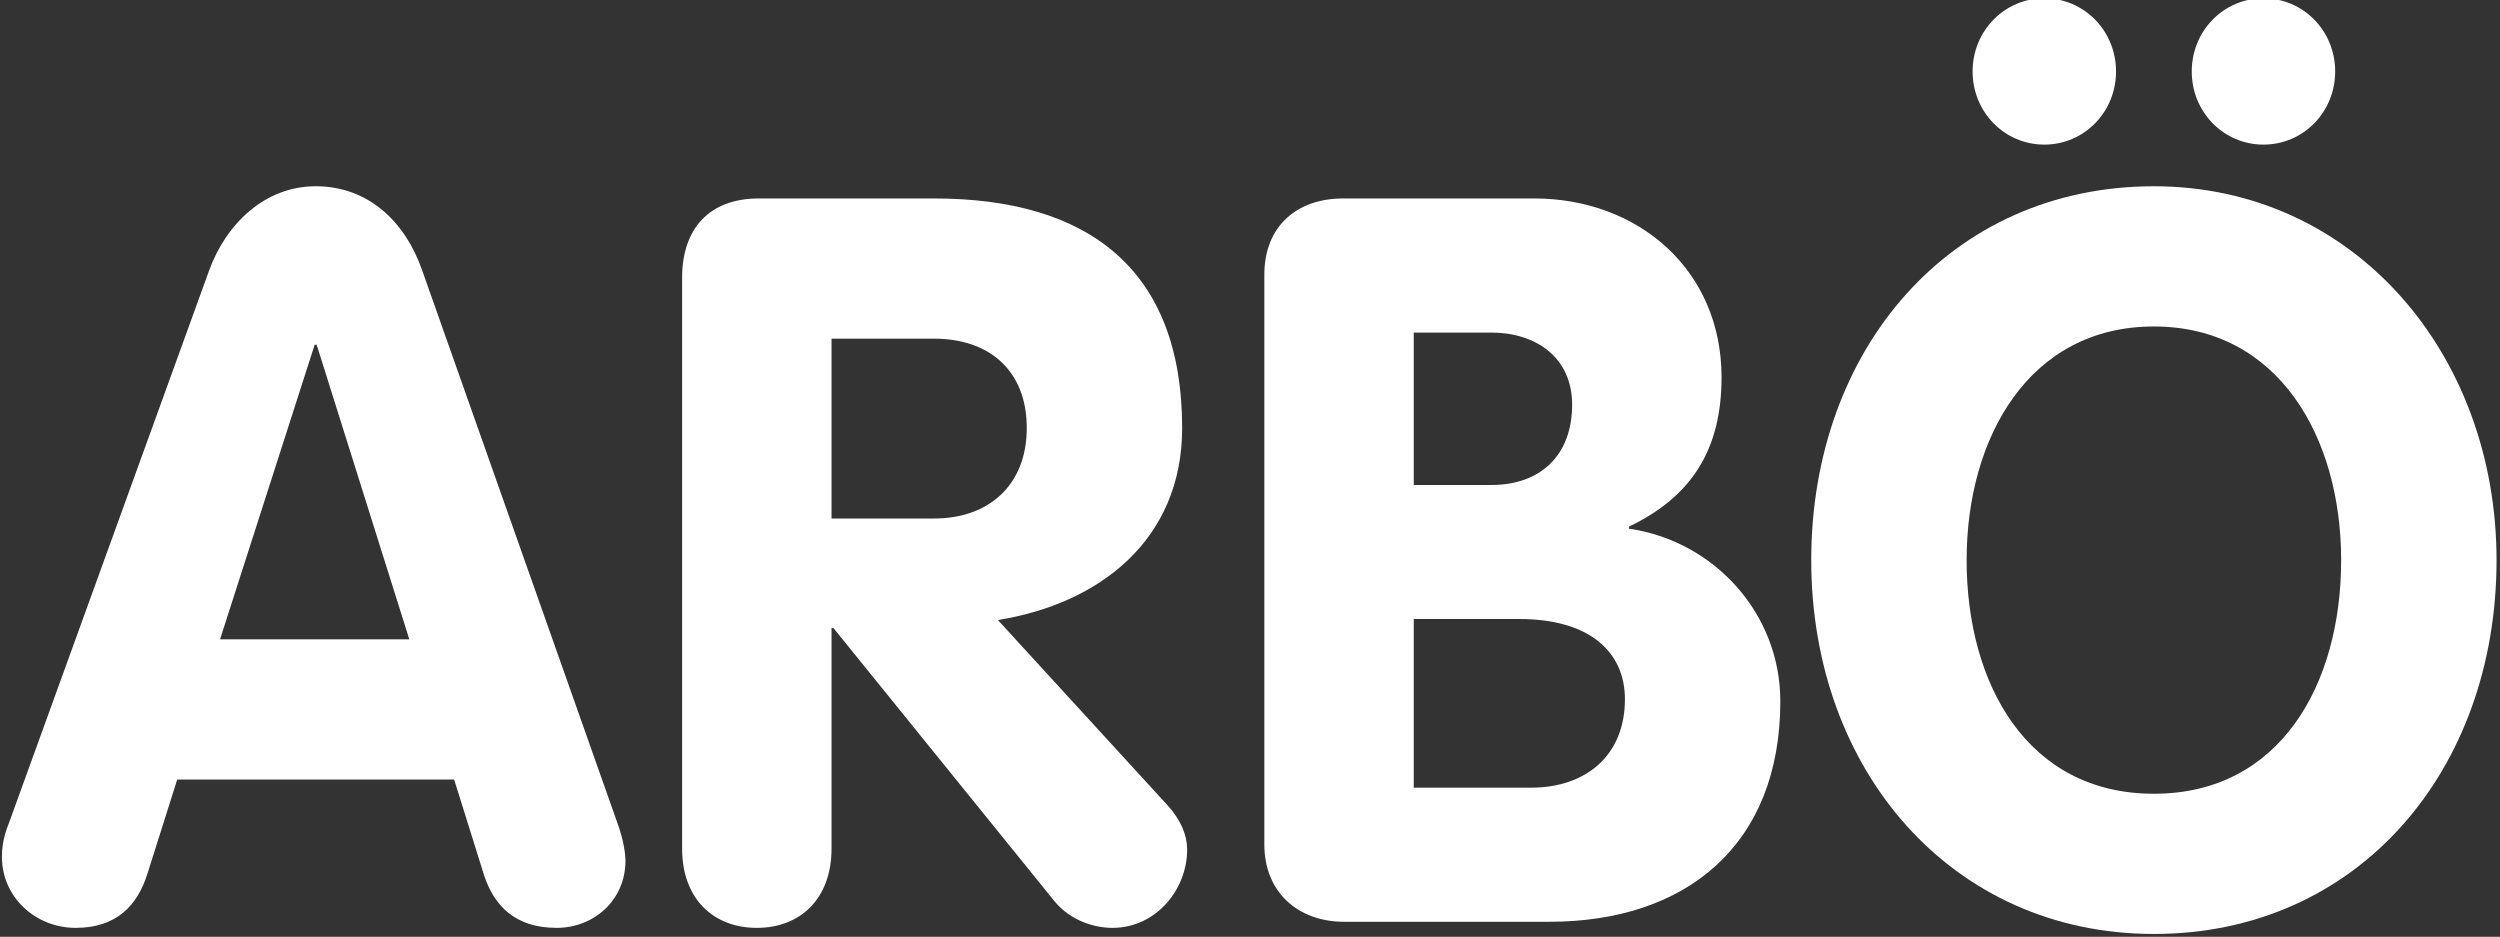 <?xml version="1.0" encoding="UTF-8" standalone="no"?>
<!-- Created with Inkscape (http://www.inkscape.org/) -->

<svg
   xmlns:dc="http://purl.org/dc/elements/1.1/"
   xmlns:cc="http://creativecommons.org/ns#"
   xmlns:rdf="http://www.w3.org/1999/02/22-rdf-syntax-ns#"
   xmlns:svg="http://www.w3.org/2000/svg"
   xmlns="http://www.w3.org/2000/svg"
   xmlns:sodipodi="http://sodipodi.sourceforge.net/DTD/sodipodi-0.dtd"
   xmlns:inkscape="http://www.inkscape.org/namespaces/inkscape"
   width="467"
   height="175"
   viewBox="0 0 467 175"
   id="svg5332"
   version="1.1"
   inkscape:version="0.91 r13725"
   sodipodi:docname="arboe_logo_white.svg">
  <rect x="0" y="0" width="467" height="175" fill="#333333" stroke="none"/>
  <defs
     id="defs5334" />
  <sodipodi:namedview
     id="base"
     pagecolor="#ffffff"
     bordercolor="#666666"
     borderopacity="1.0"
     inkscape:pageopacity="0.0"
     inkscape:pageshadow="2"
     inkscape:zoom="2.8"
     inkscape:cx="232.18614"
     inkscape:cy="132.00662"
     inkscape:document-units="px"
     inkscape:current-layer="layer1"
     showgrid="false"
     units="px"
     inkscape:window-width="1871"
     inkscape:window-height="1056"
     inkscape:window-x="49"
     inkscape:window-y="24"
     inkscape:window-maximized="1" />
  <g
     inkscape:label="Layer 1"
     inkscape:groupmode="layer"
     id="layer1"
     transform="translate(0,-877.362)">
    <path
       d="m 41.105,996.787 17.676,-55.024 0.373,0 17.303,55.024 -35.353,0 z m 74.241,34.351 -36.468,-103.23 c -3.165,-9.11 -10.049,-15.753 -19.911,-15.753 -9.489,0 -16.746,7.022 -19.909,15.753 l -37.4,103.23 c -0.372,0.95 -1.302,3.227 -1.302,6.265 0,7.593 6.326,13.285 13.769,13.285 7.629,0 11.536,-4.174 13.396,-10.058 l 5.582,-17.652 51.728,0 5.582,17.84 c 1.86,5.696 5.767,9.87 13.582,9.87 6.885,0 12.839,-5.127 12.839,-12.526 0,-1.329 -0.373,-3.987 -1.489,-7.023"
       style="fill:#ffffff;fill-opacity:1;fill-rule:nonzero;stroke:none"
       id="path4289"
       inkscape:connector-curvature="0" />
    <path
       d="m 155.331,974.218 0,-33.593 19.166,0 c 10.234,0 17.304,5.884 17.304,16.702 0,10.628 -7.07,16.892 -17.304,16.892 l -19.166,0 z m 62.706,53.504 -31.633,-34.541 c 18.979,-3.035 34.422,-14.977 34.422,-35.855 0,-29.797 -17.676,-42.893 -46.33,-42.893 l -32.75,0 c -9.303,0 -14.326,5.694 -14.326,14.804 l 0,106.647 c 0,9.489 5.955,14.804 13.955,14.804 8.001,0 13.955,-5.315 13.955,-14.804 l 0,-41.185 0.372,0 41.307,51.052 c 2.978,3.606 7.442,4.936 10.793,4.936 8.186,0 13.956,-7.214 13.956,-14.614 0,-2.659 -1.117,-5.502 -3.723,-8.352"
       style="fill:#ffffff;fill-opacity:1;fill-rule:nonzero;stroke:none"
       id="path4291"
       inkscape:connector-curvature="0" />
    <path
       d="m 286.045,1024.497 -21.956,0 0,-31.506 19.725,0 c 13.025,0 19.723,6.074 19.723,14.992 0,10.63 -7.444,16.514 -17.491,16.514 z m -21.956,-85.011 14.515,0 c 8.186,0 15.07,4.555 15.07,13.476 0,9.49 -5.952,14.994 -15.07,14.994 l -14.515,0 0,-28.469 z m 40.191,36.629 0,-0.378 c 11.91,-5.693 17.305,-14.614 17.305,-27.899 0,-20.118 -15.63,-33.404 -34.98,-33.404 l -35.727,0 c -8.559,0 -14.699,5.125 -14.699,14.235 l 0,106.457 c 0,8.921 6.326,14.424 14.885,14.424 l 38.331,0 c 25.677,0 43.169,-14.424 43.169,-41.184 0,-16.511 -12.467,-29.972 -28.284,-32.25"
       style="fill:#ffffff;fill-opacity:1;fill-rule:nonzero;stroke:none"
       id="path4293"
       inkscape:connector-curvature="0" />
    <path
       d="m 409.419,890.71 c 0,7.591 5.952,13.665 13.395,13.665 7.444,0 13.398,-6.074 13.398,-13.665 0,-7.591 -5.954,-13.665 -13.398,-13.665 -7.442,0 -13.395,6.074 -13.395,13.665 l 0,0"
       style="fill:#ffffff;fill-opacity:1;fill-rule:nonzero;stroke:none"
       id="path4295"
       inkscape:connector-curvature="0" />
    <path
       d="m 368.482,890.71 c 0,7.591 5.954,13.665 13.396,13.665 7.442,0 13.398,-6.074 13.398,-13.665 0,-7.591 -5.955,-13.665 -13.398,-13.665 -7.442,0 -13.396,6.074 -13.396,13.665 l 0,0"
       style="fill:#ffffff;fill-opacity:1;fill-rule:nonzero;stroke:none"
       id="path4297"
       inkscape:connector-curvature="0" />
    <path
       d="m 402.346,1025.635 c -23.629,0 -34.98,-20.498 -34.98,-43.636 0,-22.964 11.721,-43.651 34.98,-43.651 23.259,0 34.981,20.688 34.981,43.651 0,23.138 -11.349,43.636 -34.981,43.636 z m 0,-113.479 c -37.958,0 -64.007,30.367 -64.007,69.843 0,39.271 26.238,69.828 64.007,69.828 38.145,0 64.009,-30.558 64.009,-69.828 0,-38.527 -26.609,-69.843 -64.009,-69.843"
       style="fill:#ffffff;fill-opacity:1;fill-rule:nonzero;stroke:none"
       id="path4299"
       inkscape:connector-curvature="0" />
  </g>
</svg>
